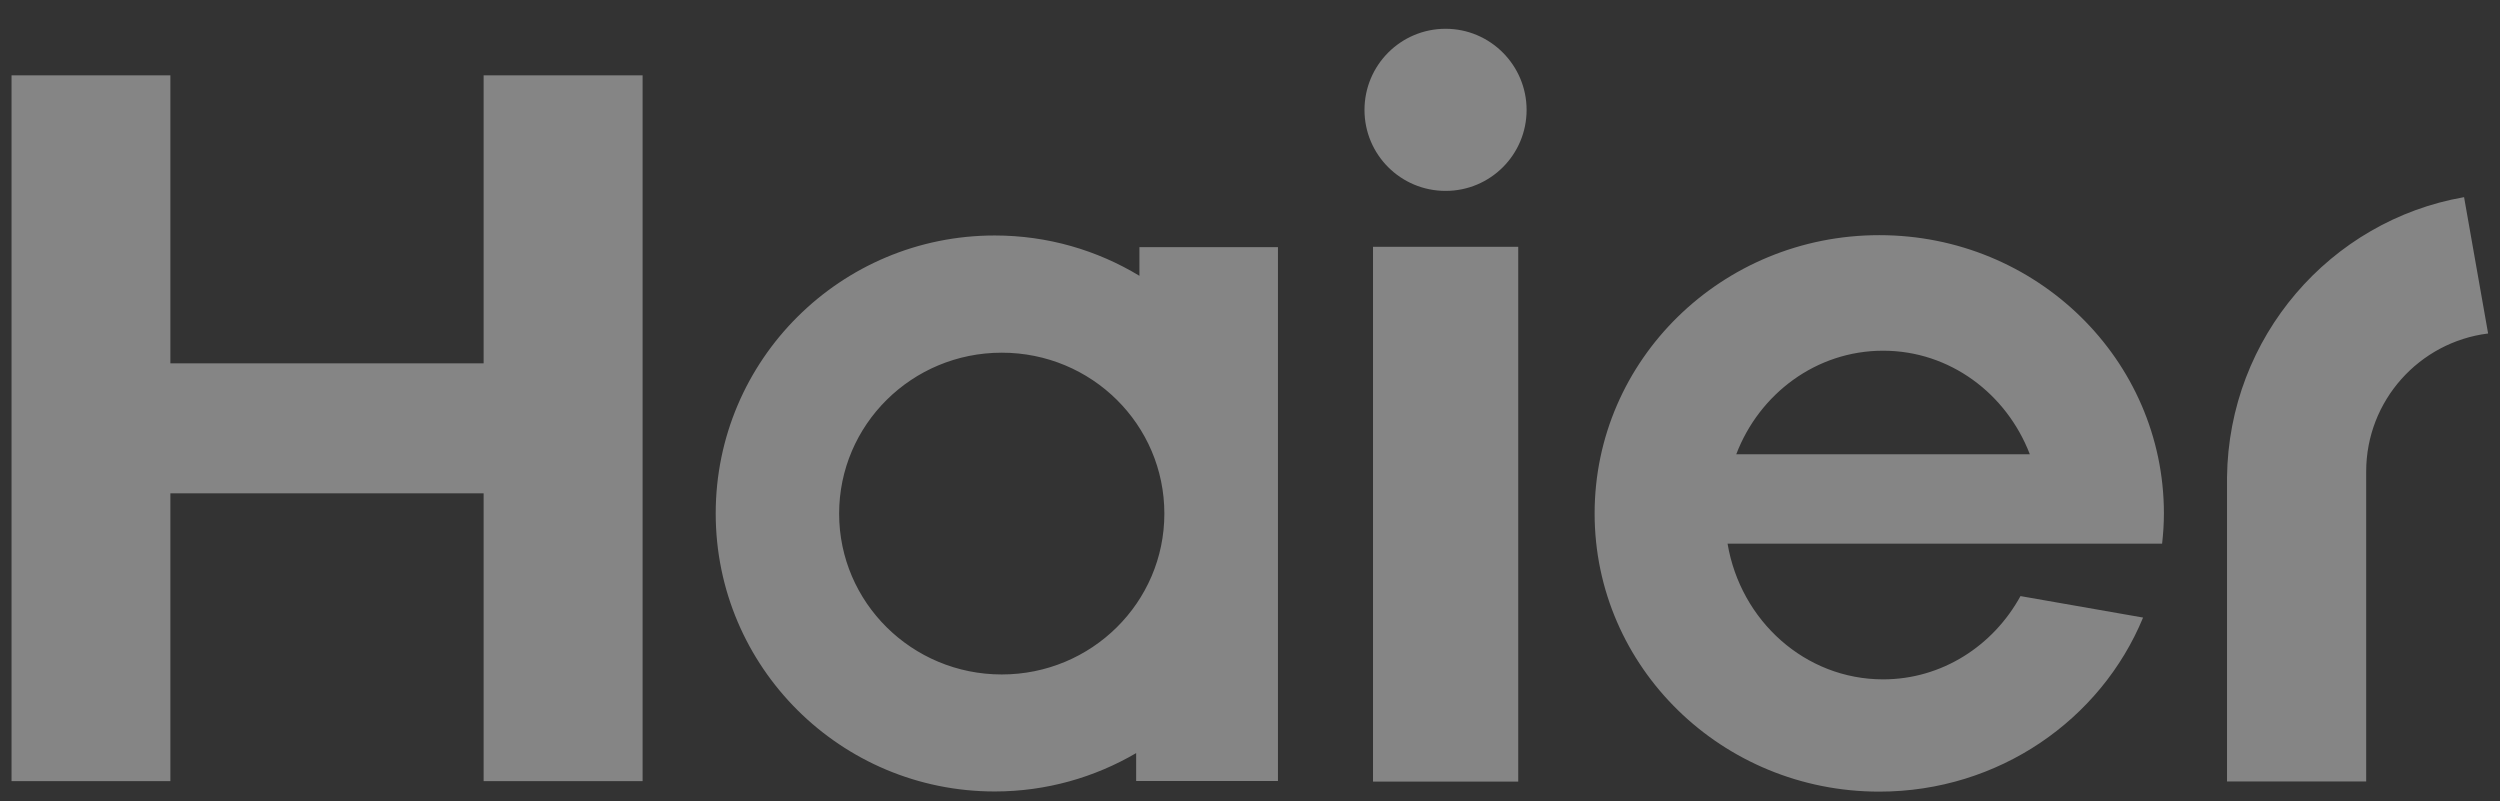 <?xml version="1.0" encoding="UTF-8"?> <svg xmlns="http://www.w3.org/2000/svg" width="78" height="25" viewBox="0 0 78 25" fill="none"><rect x="0" y="0" width="78" height="25" fill="#333333" stroke="none"/><path fill-rule="evenodd" clip-rule="evenodd" d="M45.103 0.898C43.702 0.898 42.572 2.033 42.572 3.43C42.572 4.826 43.702 5.956 45.103 5.956C46.505 5.956 47.63 4.821 47.63 3.43C47.63 2.038 46.499 0.898 45.103 0.898ZM49.752 16.02C49.752 11.223 53.726 7.337 58.631 7.337H58.636C63.54 7.337 67.514 11.223 67.514 16.02C67.514 16.338 67.493 16.649 67.458 16.962H53.9C54.304 19.365 56.319 21.196 58.753 21.196C60.589 21.196 62.19 20.148 63.039 18.598L66.864 19.268C65.55 22.454 62.359 24.699 58.631 24.699C53.726 24.699 49.752 20.818 49.752 16.02ZM58.753 10.942C56.672 10.942 54.892 12.282 54.171 14.174H63.331C62.604 12.282 60.835 10.942 58.753 10.942ZM42.838 7.7H47.369V24.387H42.838V7.7ZM5.316 11.336H15.089V2.35H20.049V24.372H15.089V15.392H5.316V24.372H0.36V2.35H5.316V11.336ZM35.55 8.605C34.231 7.807 32.687 7.347 31.035 7.347C26.227 7.347 22.33 11.229 22.33 16.02C22.33 20.812 26.227 24.694 31.035 24.694C32.645 24.694 34.154 24.254 35.448 23.497V24.367H39.872V7.71H35.55V8.605ZM31.255 21.043C28.452 21.043 26.181 18.797 26.181 16.026C26.181 13.254 28.447 11.004 31.255 11.004C34.062 11.004 36.328 13.249 36.328 16.026C36.328 18.797 34.057 21.043 31.255 21.043ZM76.879 6.151C76.88 6.151 76.882 6.151 76.883 6.15L76.878 6.145L76.879 6.151ZM76.879 6.151C72.708 6.879 69.534 10.514 69.483 14.89V24.382H73.825V14.711C73.825 12.497 75.487 10.671 77.629 10.405L76.879 6.151Z" fill="white" fill-opacity="0.4"></path></svg> 
